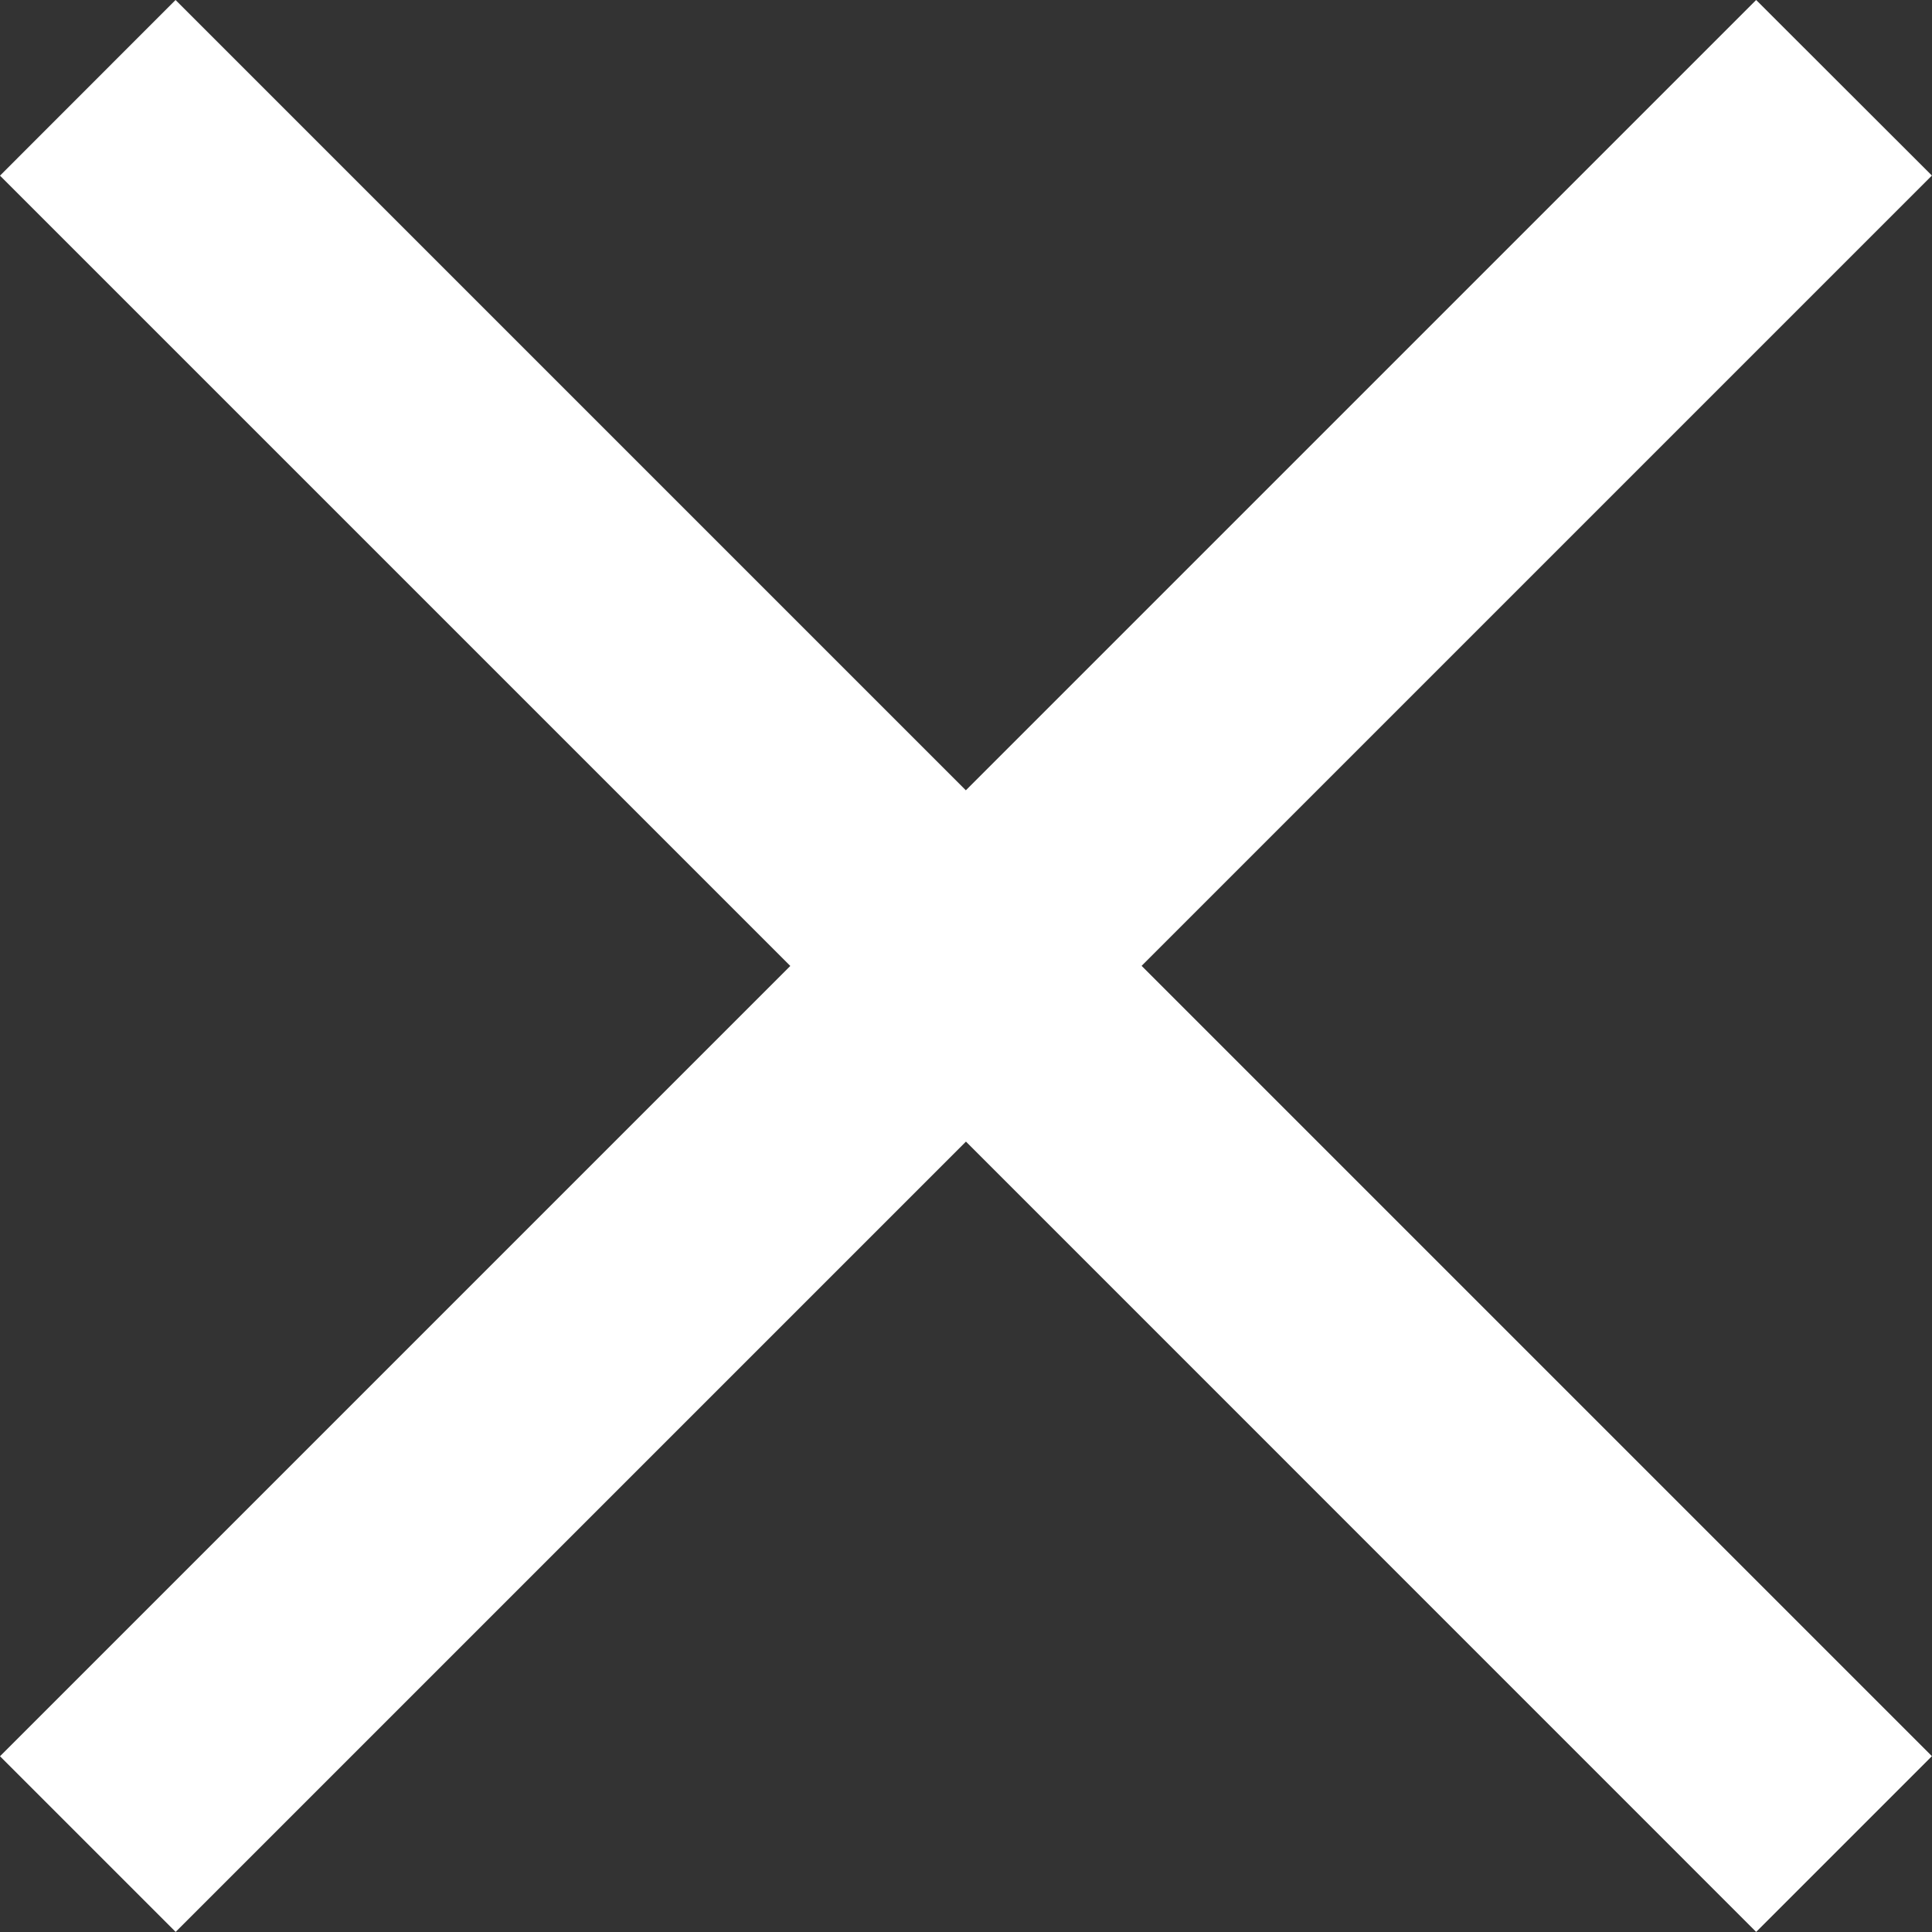 <svg xmlns="http://www.w3.org/2000/svg" width="19.557" height="19.557" viewBox="0 0 19.557 19.557"><rect x="0" y="0" width="19.557" height="19.557" fill="#333333" stroke="none"/><defs><style>.a{fill:#fff;}</style></defs><path class="a" d="M9.778,11.556l-8,8L0,17.778l8-8-8-8L1.777,0l8,8,8-8,1.779,1.777-8,8,8,8-1.779,1.779Z"/></svg>